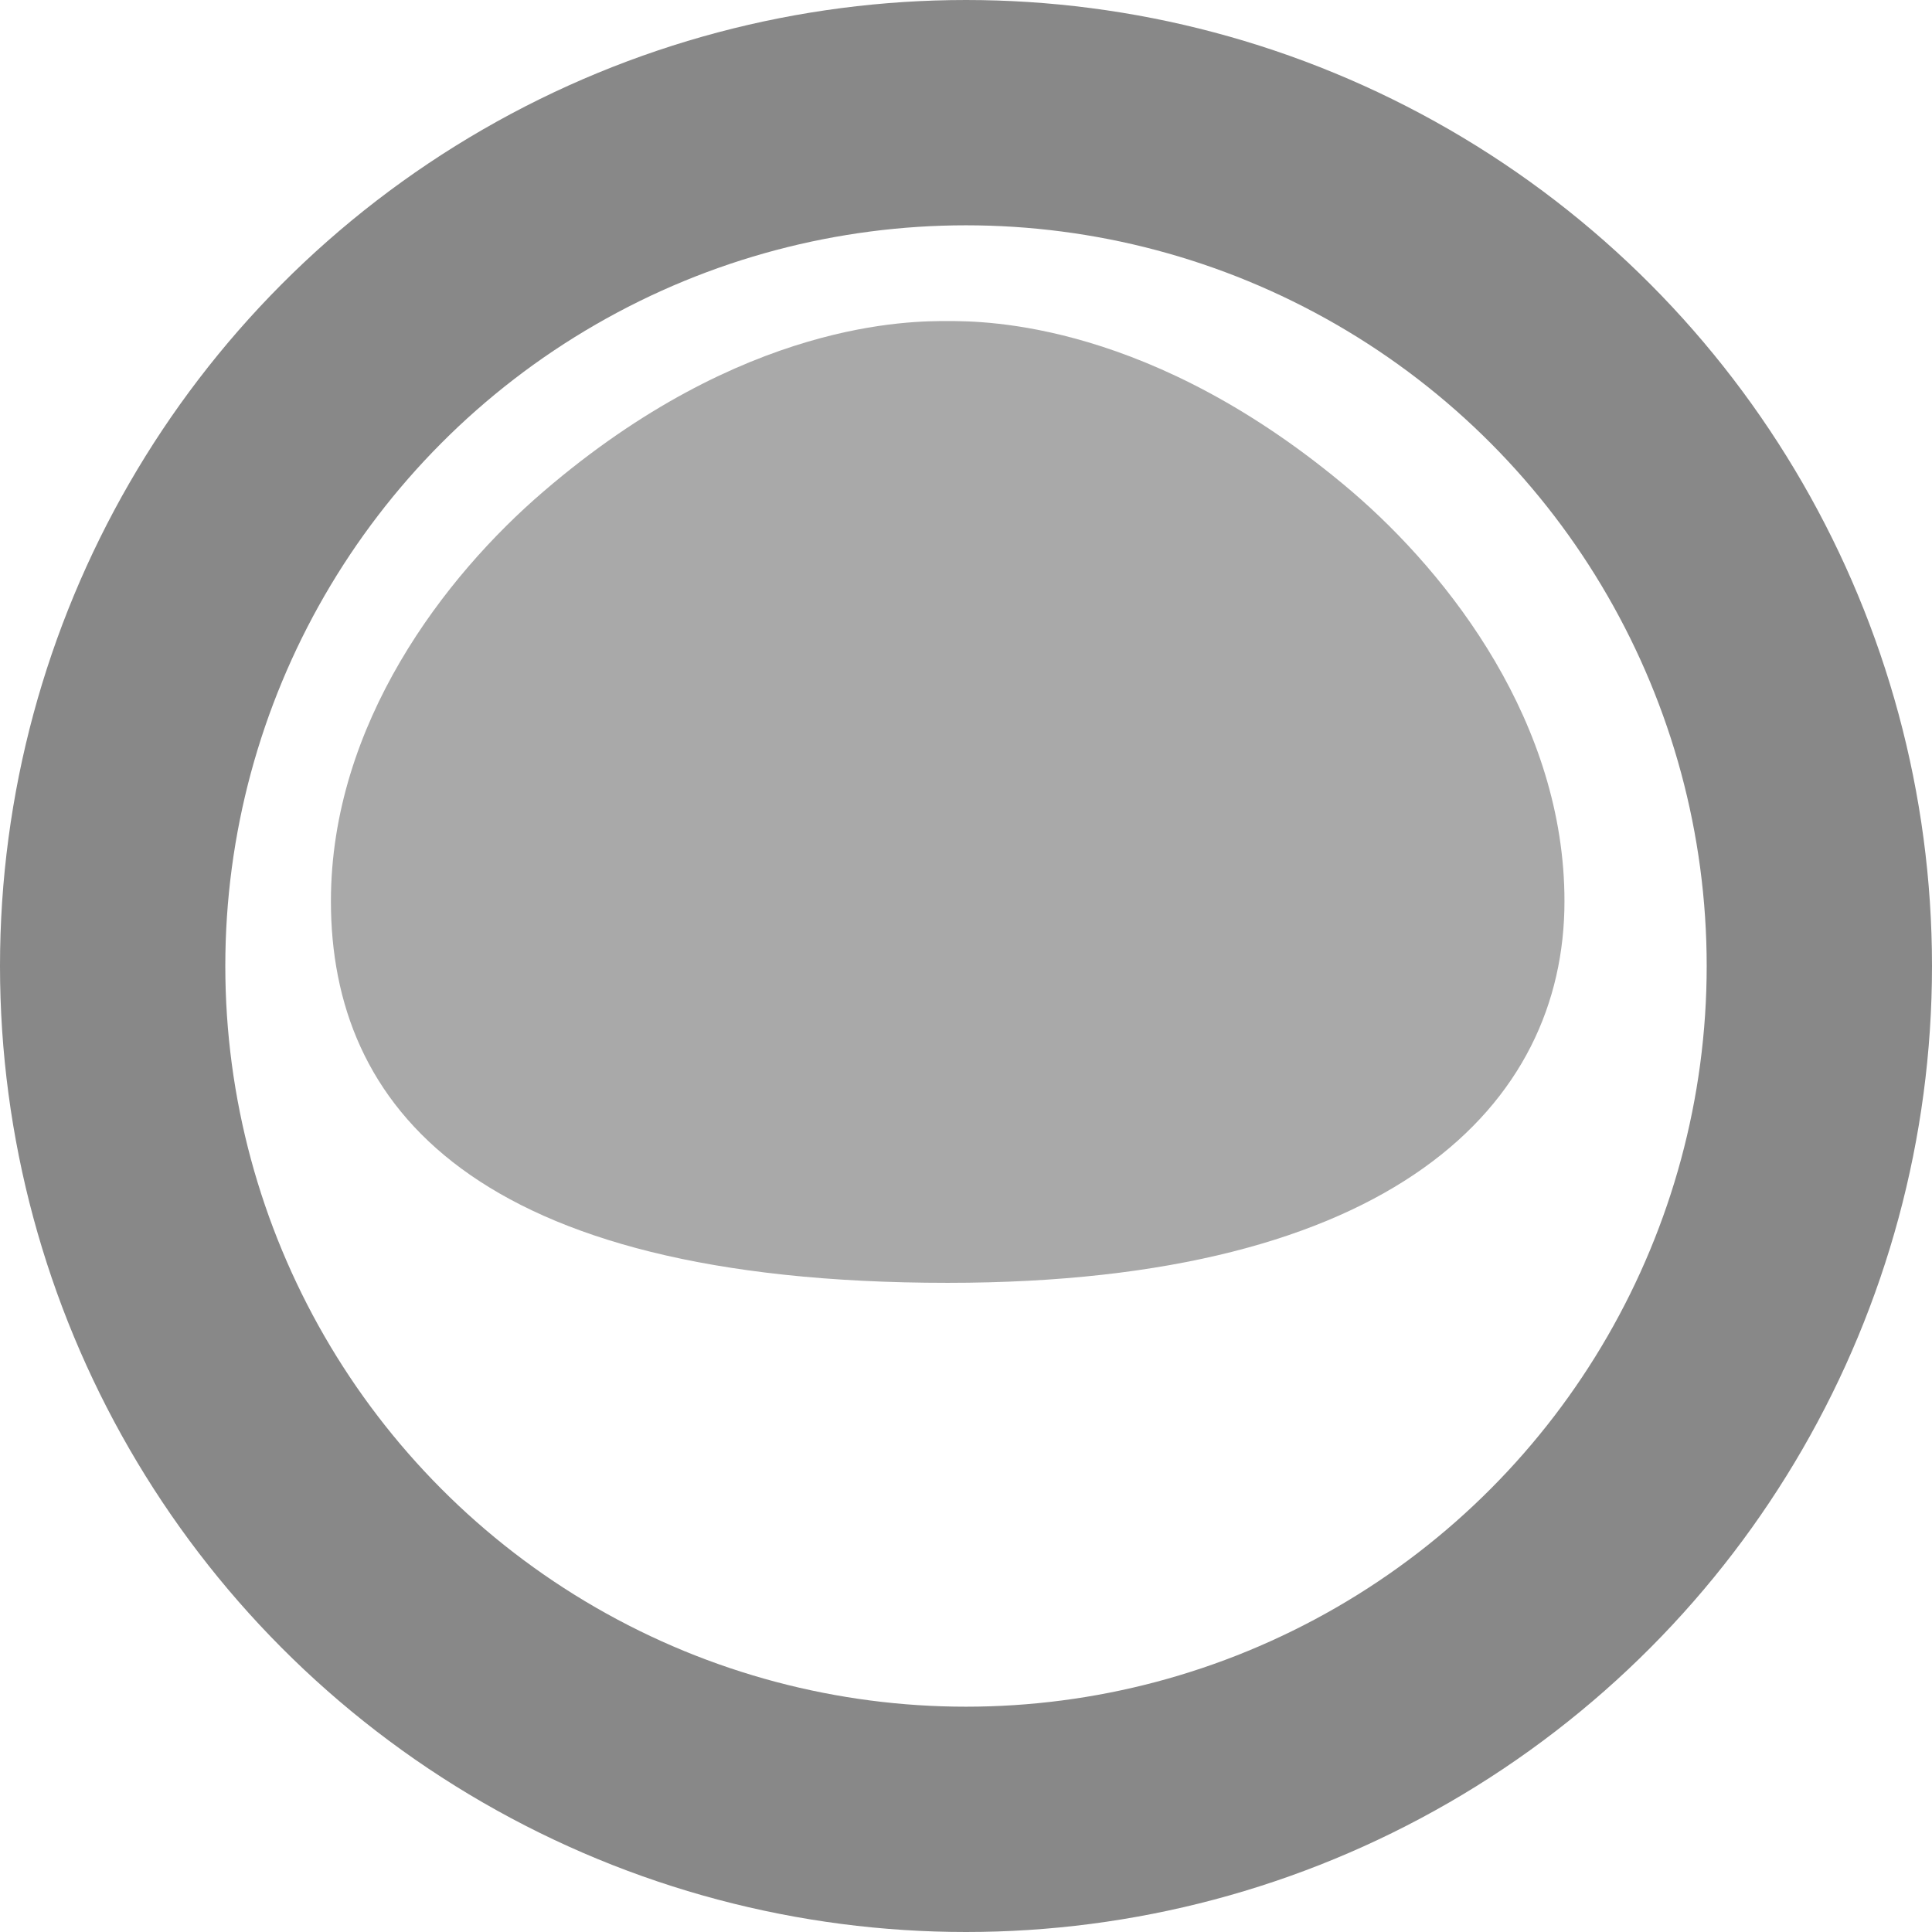 <svg xmlns="http://www.w3.org/2000/svg" height="137.2" width="137.2"><g transform="translate(-21.8 -21.8)"><circle fill="none" stroke-width="16" stroke="#888888" r="60.6" cy="90.4" cx="90.4"/><path d="M132.9 85.8c0-12.6-8.1-23.1-15.1-29.1-14.2-12.1-26.1-12.1-28.7-12.1-2.5 0-14.5-.1-28.7 12.1-7 6-15.1 16.5-15.1 29.1 0 14.5 10.1 27.1 43.8 27.1 31.7 0 43.8-12.7 43.8-27.1z" fill="#A9A9A9"/></g></svg>
